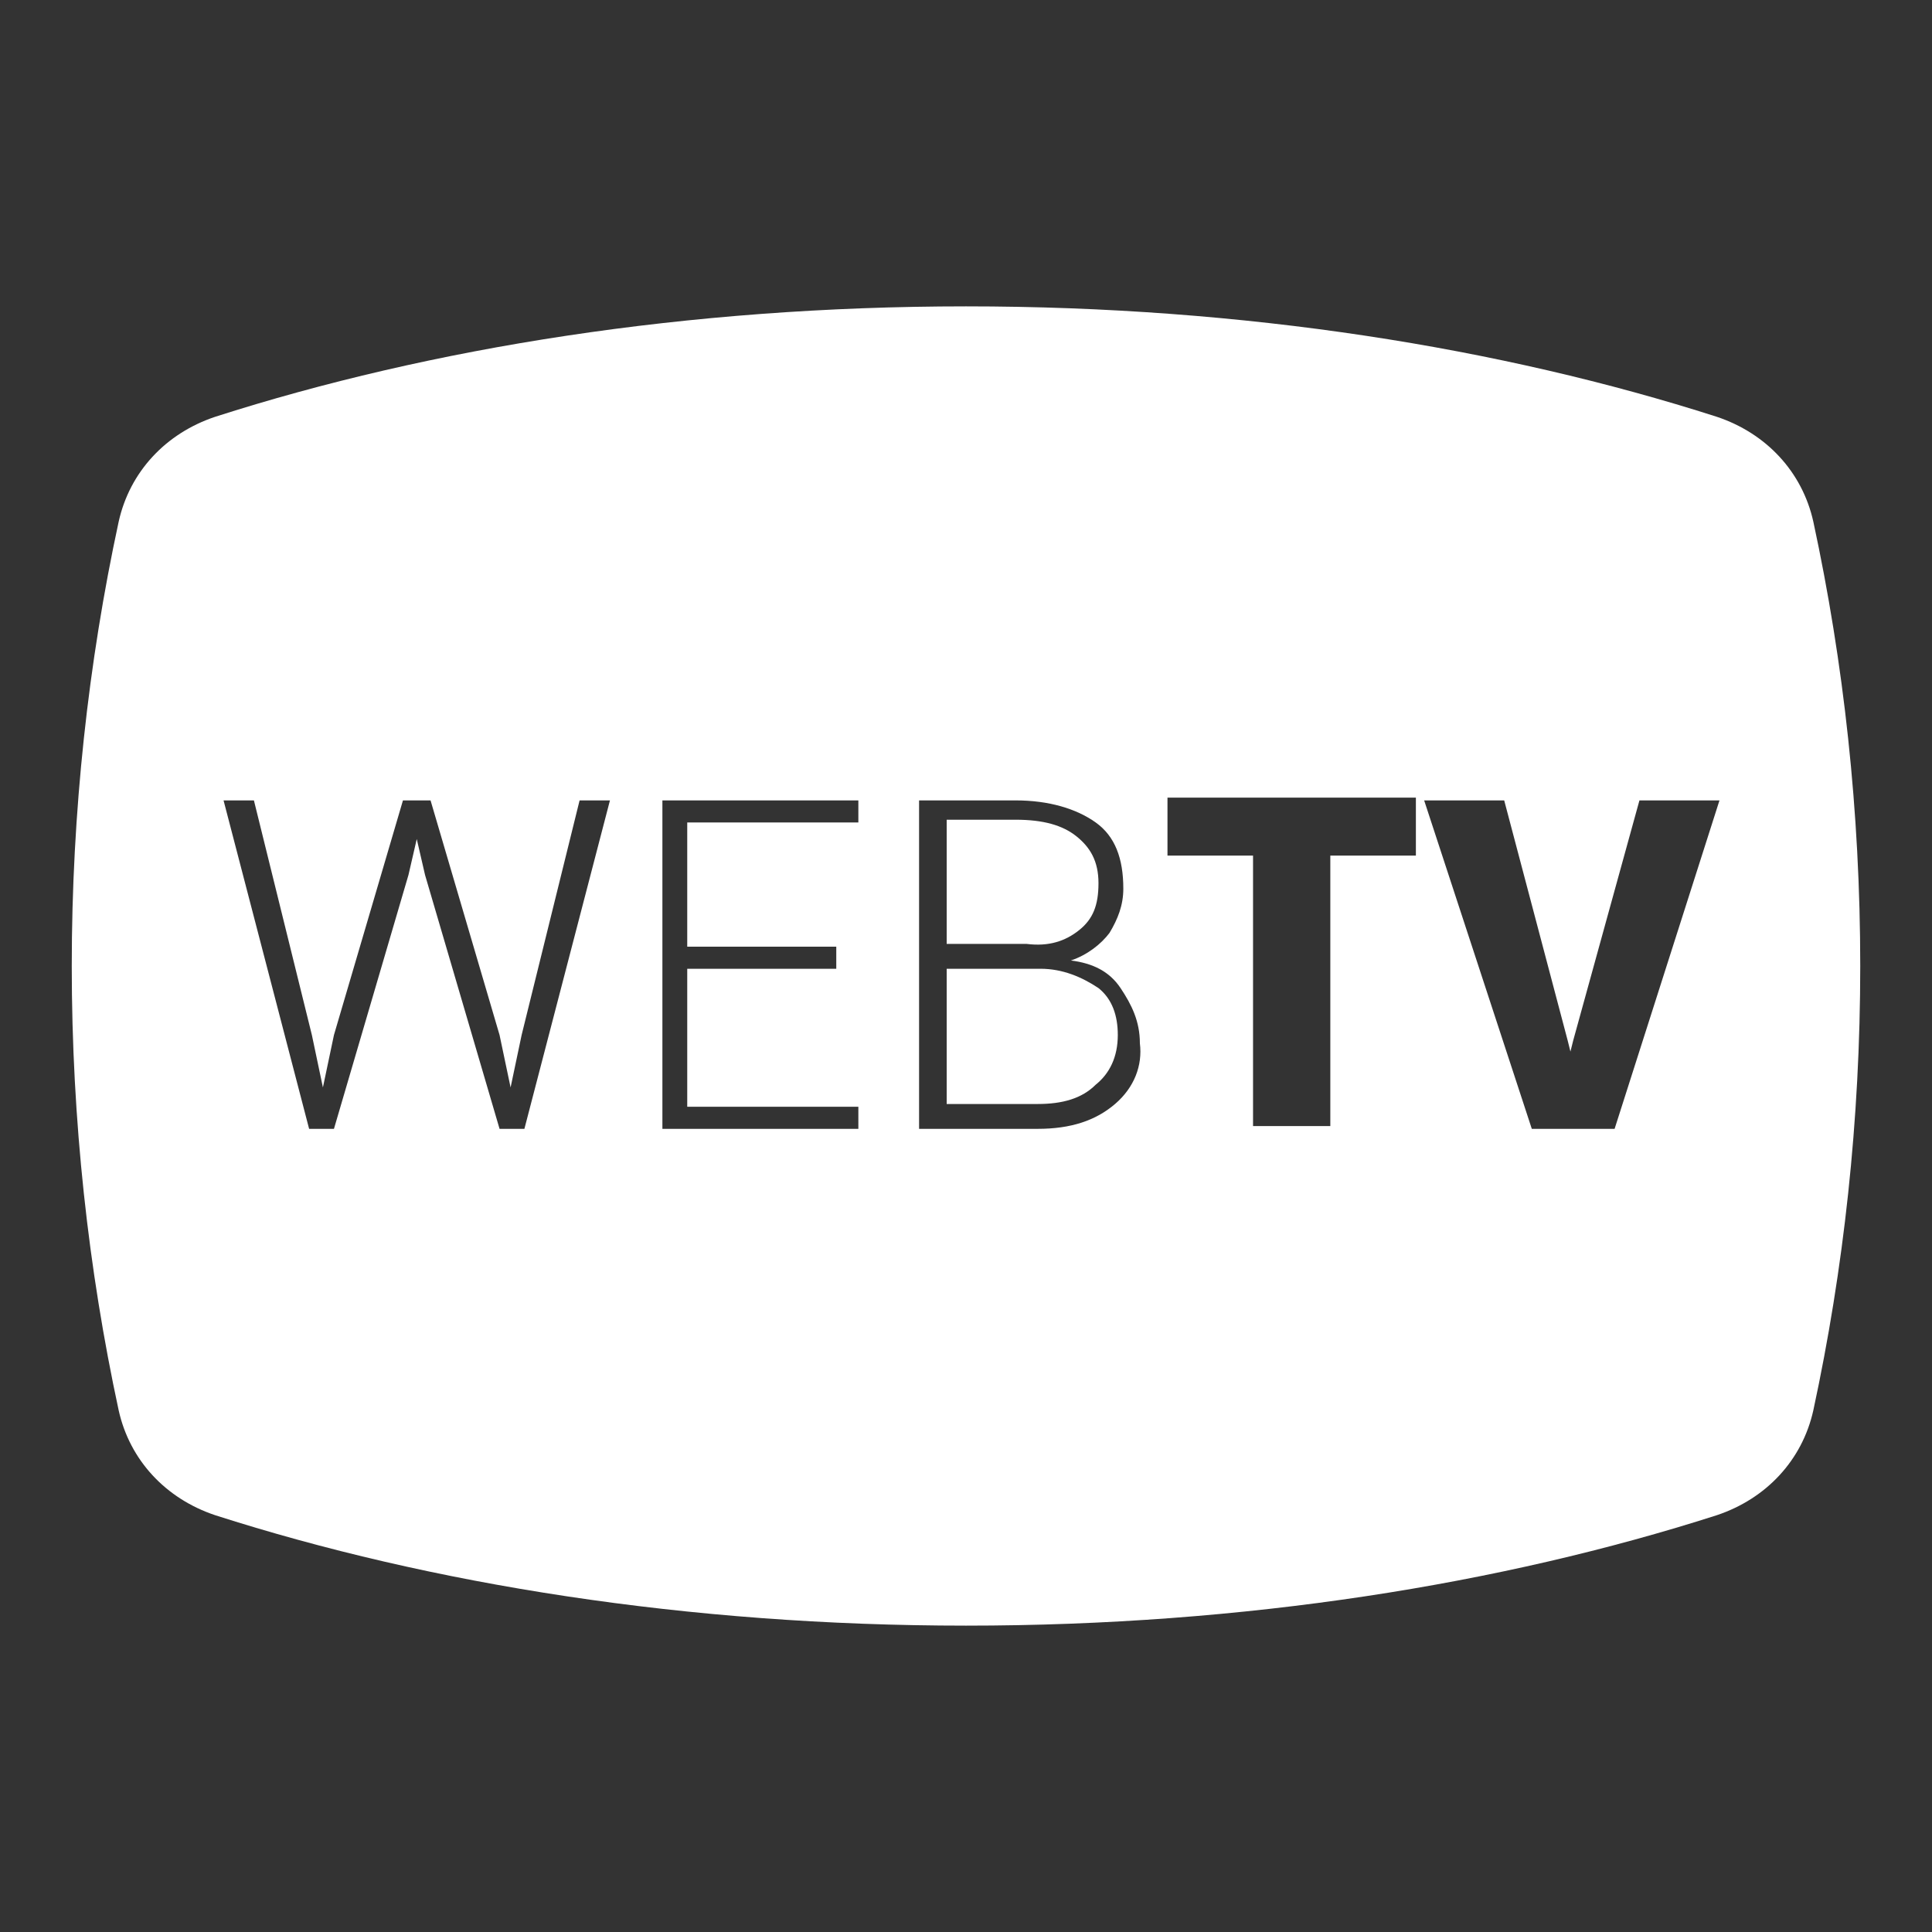 <?xml version="1.0" encoding="utf-8"?>
<!-- Generator: Adobe Illustrator 19.0.0, SVG Export Plug-In . SVG Version: 6.00 Build 0)  -->
<svg version="1.1" id="Layer_1" xmlns="http://www.w3.org/2000/svg" xmlns:xlink="http://www.w3.org/1999/xlink" x="0px" y="0px"
	 viewBox="-264 266 70 70" style="enable-background:new -264 266 70 70;" xml:space="preserve">
<rect x="-264" y="266" width="70" height="70" fill="#333333" stroke="none"/>
<style type="text/css">
	.st0{fill:#FFFFFF;}
</style>
<g>
	<path class="st0" d="M-226.3,301.1h-0.1h-3.3v4.9h3.3c0.9,0,1.6-0.2,2.1-0.7c0.5-0.4,0.8-1,0.8-1.8c0-0.7-0.2-1.3-0.7-1.7
		C-224.8,301.4-225.5,301.1-226.3,301.1z"/>
	<path class="st0" d="M-224.9,299.7c0.5-0.4,0.7-0.9,0.7-1.7c0-0.8-0.3-1.3-0.8-1.7s-1.2-0.6-2.2-0.6h-2.5v4.5h2.9
		C-226,300.3-225.4,300.1-224.9,299.7z"/>
	<path class="st0" d="M-198.3,284.9c-0.4-1.8-1.7-3.2-3.5-3.8c-7.8-2.5-17.1-4-27.2-4s-19.4,1.5-27.2,4c-1.8,0.6-3.1,2-3.5,3.8
		c-1.1,5.1-1.7,10.5-1.7,16.1c0,5.6,0.6,11,1.7,16.1c0.4,1.8,1.7,3.2,3.5,3.8c7.8,2.5,17.1,4,27.2,4s19.4-1.5,27.2-4
		c1.8-0.6,3.1-2,3.5-3.8c1.1-5.1,1.7-10.5,1.7-16.1C-196.6,295.4-197.2,290-198.3,284.9z M-245,306.9h-0.9l-2.7-9.2l-0.3-1.3h0
		l-0.3,1.3l-2.7,9.2h-0.9l-3.1-11.9h1.1l2.1,8.5l0.4,1.9h0l0.4-1.9l2.5-8.5h1l2.5,8.5l0.4,1.9h0l0.4-1.9l2.1-8.5h1.1L-245,306.9z
		 M-232.8,306.9h-7.2v-11.9h7.1v0.8h-6.2v4.5h5.4v0.8h-5.4v5h6.2V306.9z M-223.6,306c-0.7,0.6-1.6,0.9-2.8,0.9h-4.3v-11.9h3.5
		c1.2,0,2.2,0.3,2.9,0.8c0.7,0.5,1,1.3,1,2.4c0,0.6-0.2,1.1-0.5,1.6c-0.3,0.4-0.8,0.8-1.4,1c0.8,0.1,1.4,0.4,1.8,1s0.7,1.2,0.7,2
		C-222.6,304.6-222.9,305.4-223.6,306z M-212.6,297h-3.2v9.8h-2.8V297h-3.1v-2.1h9V297z M-205.5,306.9h-3l-3.9-11.9h2.9l2.3,8.7
		l0.1,0.4h0l0.1-0.4l2.4-8.7h2.9L-205.5,306.9z"/>
</g>
</svg>
